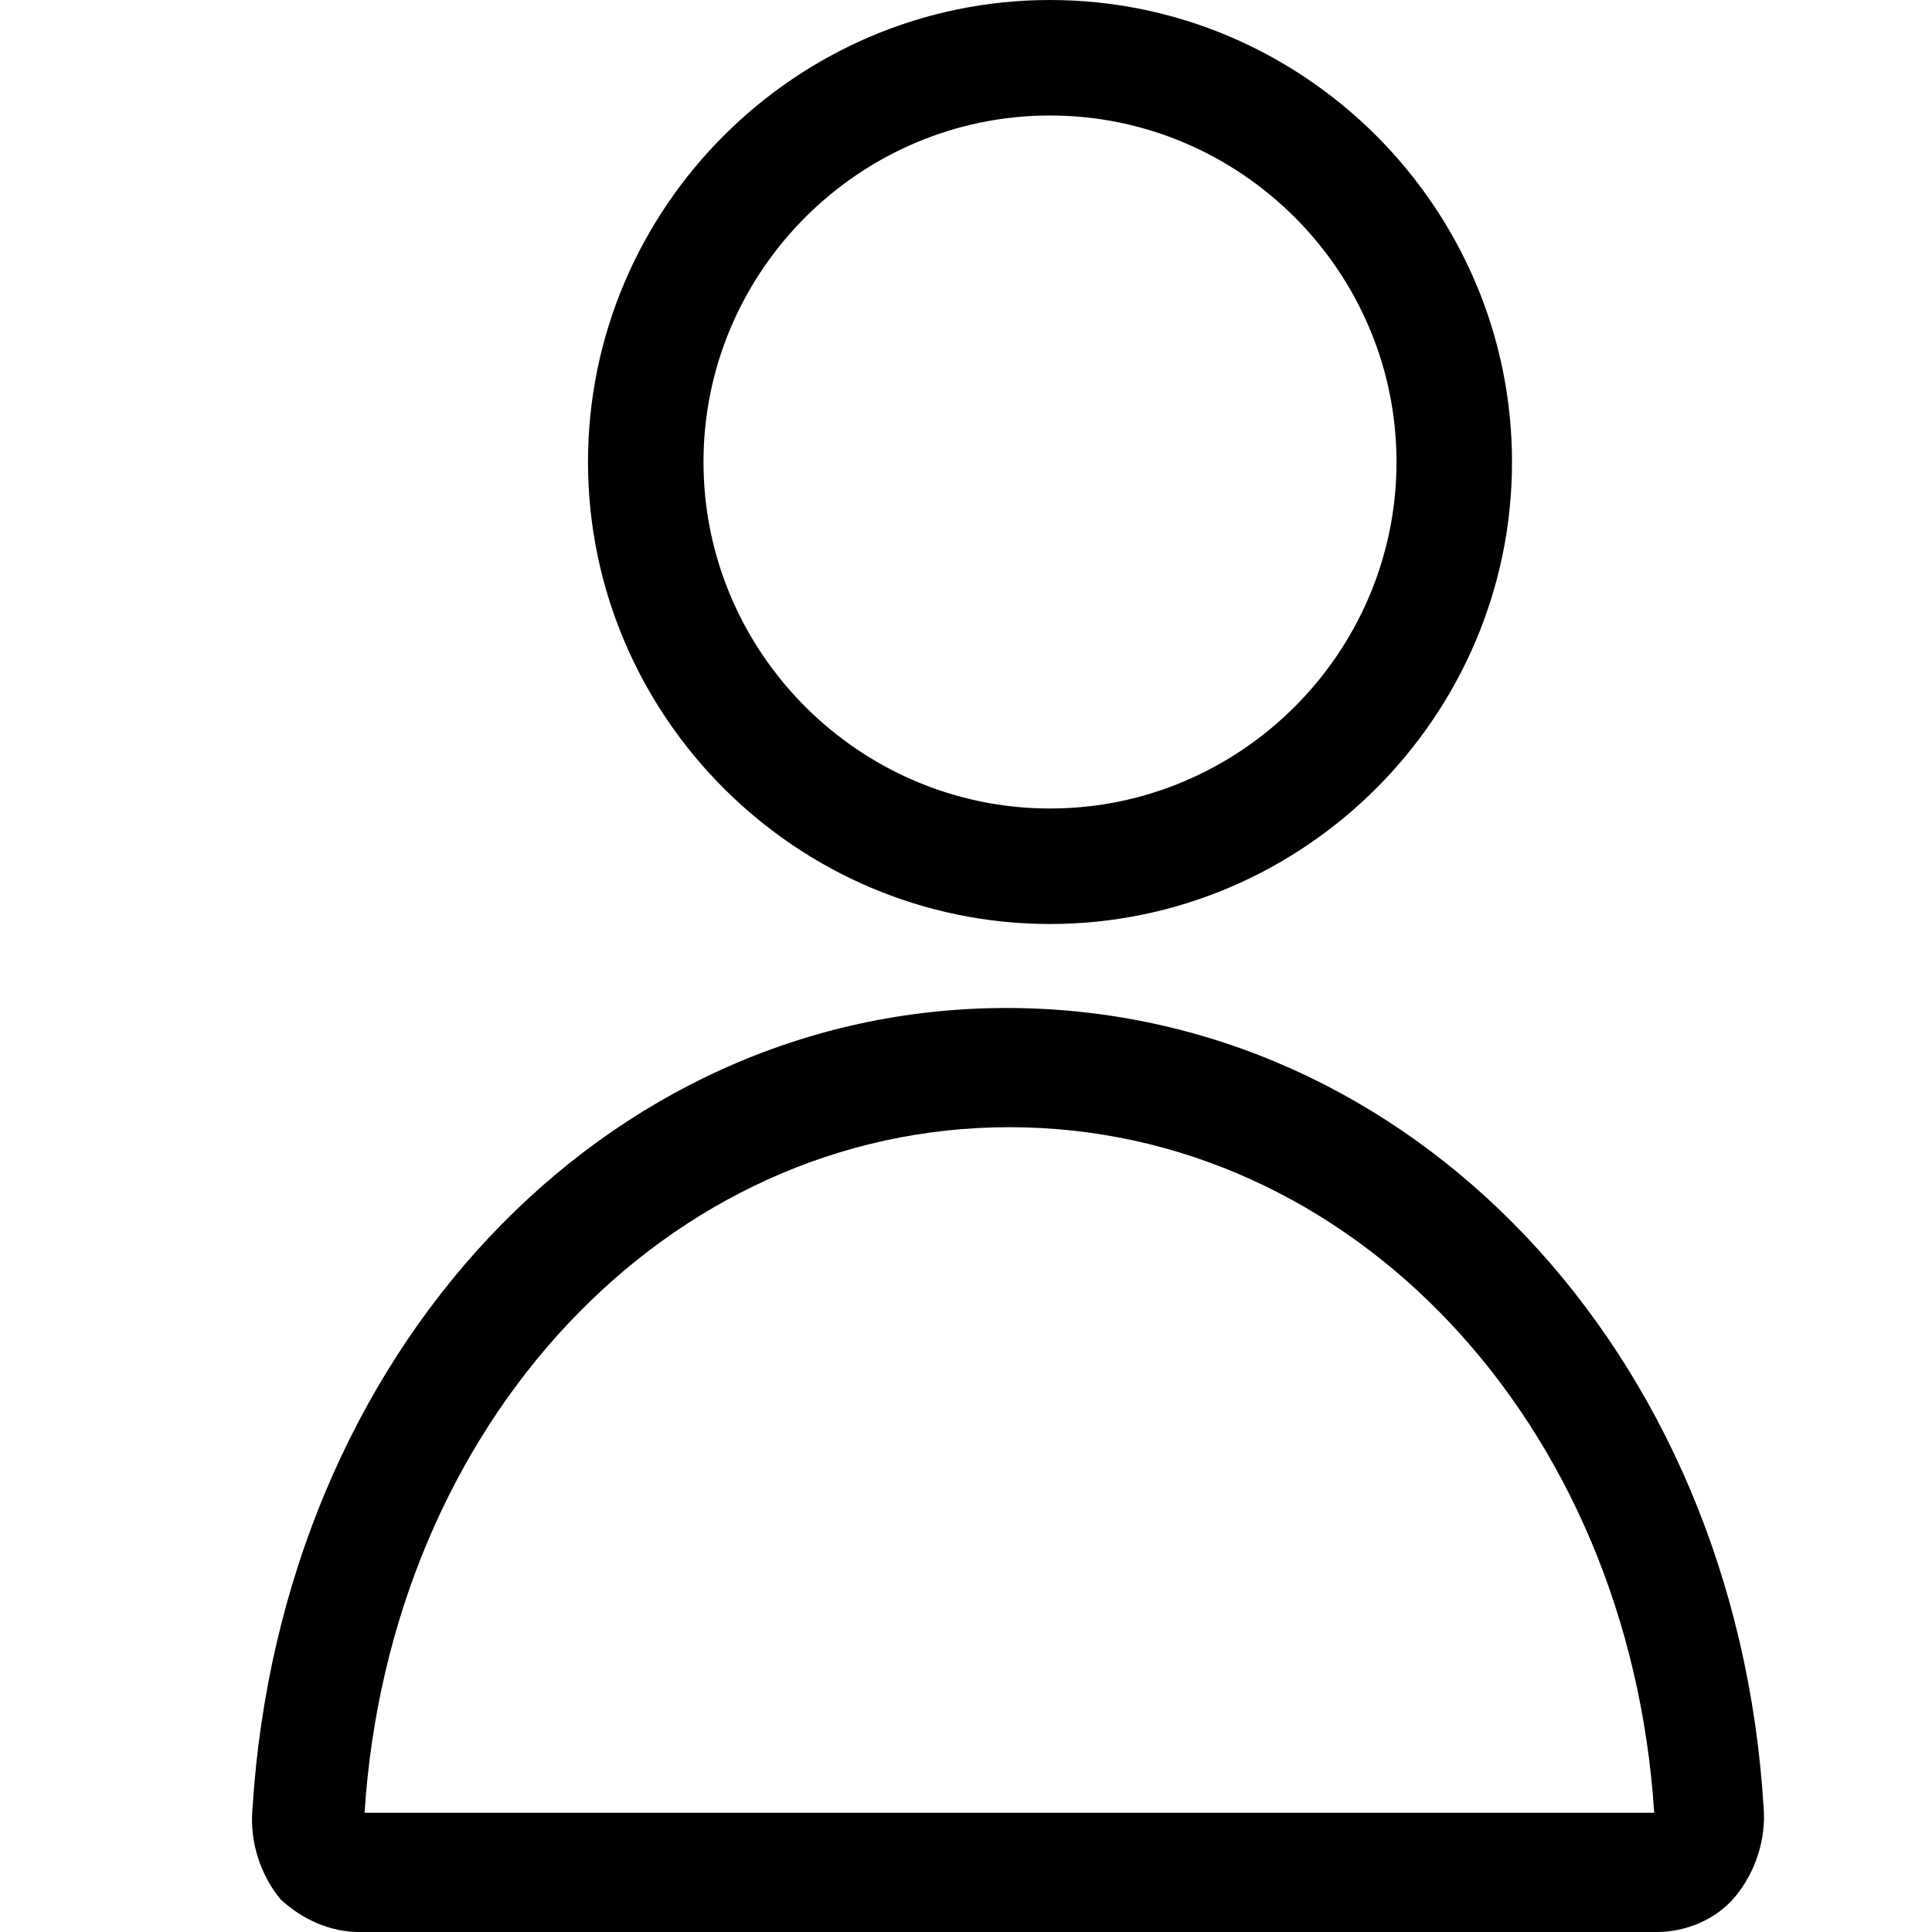 <?xml version="1.0" encoding="UTF-8"?>
<svg width="23px" height="23px" viewBox="0 0 23 23" version="1.1" xmlns="http://www.w3.org/2000/svg" xmlns:xlink="http://www.w3.org/1999/xlink">
    <!-- Generator: Sketch 59.1 (86144) - https://sketch.com -->
    <title>Icon_Avatar</title>
    <desc>Created with Sketch.</desc>
    <g id="Icon_Avatar" stroke="none" stroke-width="1" fill="none" fill-rule="evenodd">
        <g id="Avatar" transform="translate(3, 0)" fill="#000000" fill-rule="nonzero">
            <path d="M9.5,11 C12.525,11 15,8.525 15,5.5 C15,2.475 12.525,0 9.5,0 C6.475,0 4,2.475 4,5.5 C4,8.525 6.475,11 9.5,11 Z M9.5,1.375 C11.769,1.375 13.625,3.231 13.625,5.5 C13.625,7.769 11.769,9.625 9.5,9.625 C7.231,9.625 5.375,7.769 5.375,5.5 C5.375,3.231 7.231,1.375 9.5,1.375 Z" id="Shape"></path>
            <path d="M1.273,23 L16.727,23 C17.06,23 17.428,22.858 17.661,22.574 C17.895,22.29 18.028,21.9 17.995,21.51 C17.661,16.081 13.79,12 8.983,12 C4.177,12 0.339,16.116 0.005,21.545 C-0.028,21.935 0.105,22.326 0.339,22.61 C0.606,22.858 0.94,23 1.273,23 Z M9.017,13.419 C13.089,13.419 16.393,16.932 16.693,21.581 L1.34,21.581 C1.641,16.932 4.945,13.419 9.017,13.419 Z" id="Shape"></path>
        </g>
    </g>
</svg>